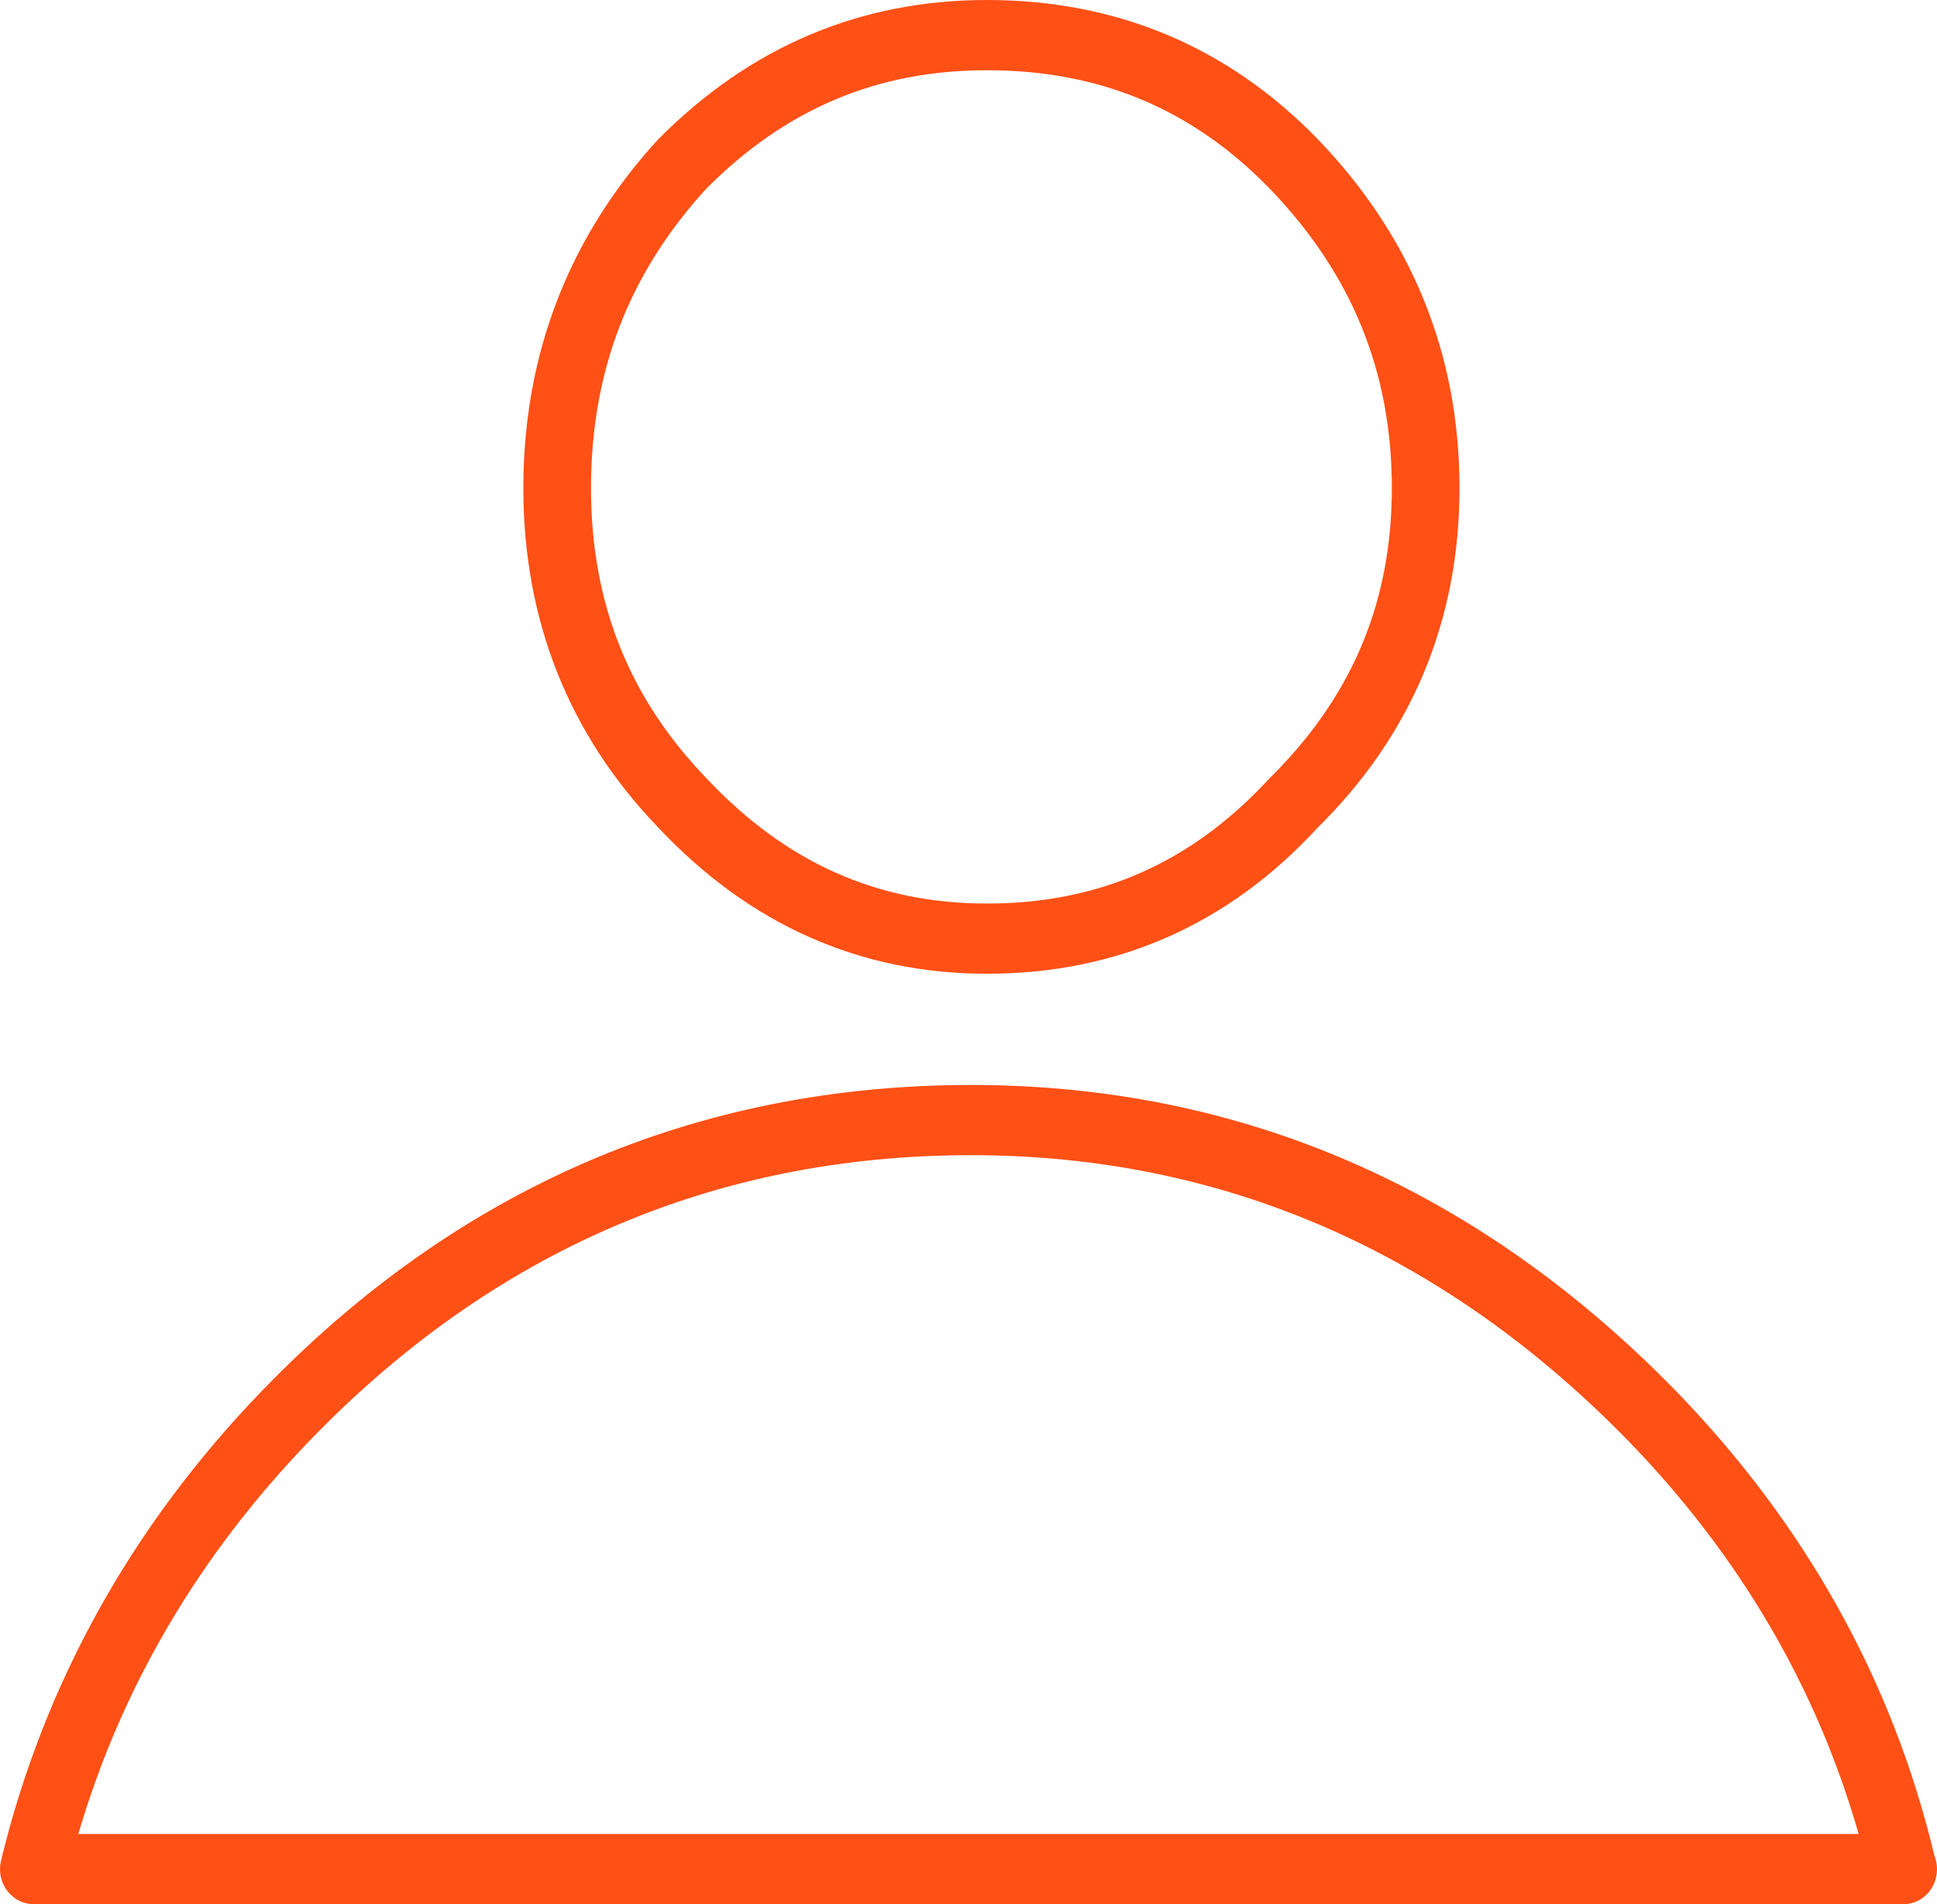 <svg width="60" height="59" viewBox="0 0 60 59" fill="none" xmlns="http://www.w3.org/2000/svg">
<path d="M58.954 58.999C58.951 58.999 58.944 58.999 58.939 58.999H1.048C0.726 58.999 0.421 58.844 0.222 58.58C0.022 58.316 -0.047 57.971 0.032 57.647C1.354 52.182 4.067 47.292 8.098 43.11C14.167 36.809 21.564 33.616 30.081 33.616C38.435 33.616 45.783 36.807 51.919 43.104C55.936 47.249 58.627 52.085 59.917 57.485C59.971 57.617 60 57.761 60 57.912C60.002 58.513 59.534 59 58.954 59L58.954 58.999ZM2.427 56.823H57.572C56.279 52.29 53.886 48.2 50.444 44.649C44.715 38.772 37.863 35.791 30.08 35.791C22.139 35.791 15.242 38.77 9.58 44.648C6.159 48.198 3.755 52.288 2.426 56.823L2.427 56.823Z" fill="#FF5016"/>
<path d="M30.57 30.17C26.637 30.17 23.211 28.645 20.387 25.636C17.62 22.762 16.211 19.221 16.211 15.122C16.211 10.985 17.613 7.353 20.377 4.328C23.229 1.445 26.649 0 30.57 0C34.589 0 38.034 1.448 40.811 4.304C43.73 7.335 45.209 10.973 45.209 15.121C45.209 19.232 43.725 22.781 40.795 25.665C38.053 28.642 34.601 30.17 30.57 30.17V30.17ZM30.57 2.176C27.166 2.176 24.32 3.38 21.868 5.857C19.481 8.469 18.307 11.51 18.307 15.121C18.307 18.673 19.475 21.612 21.878 24.108C24.336 26.726 27.176 27.995 30.569 27.995C34.052 27.995 36.913 26.729 39.315 24.125C41.881 21.595 43.113 18.662 43.113 15.121C43.113 11.521 41.875 8.487 39.332 5.846C36.932 3.378 34.065 2.176 30.57 2.176V2.176Z" fill="#FF5016"/>
</svg>
